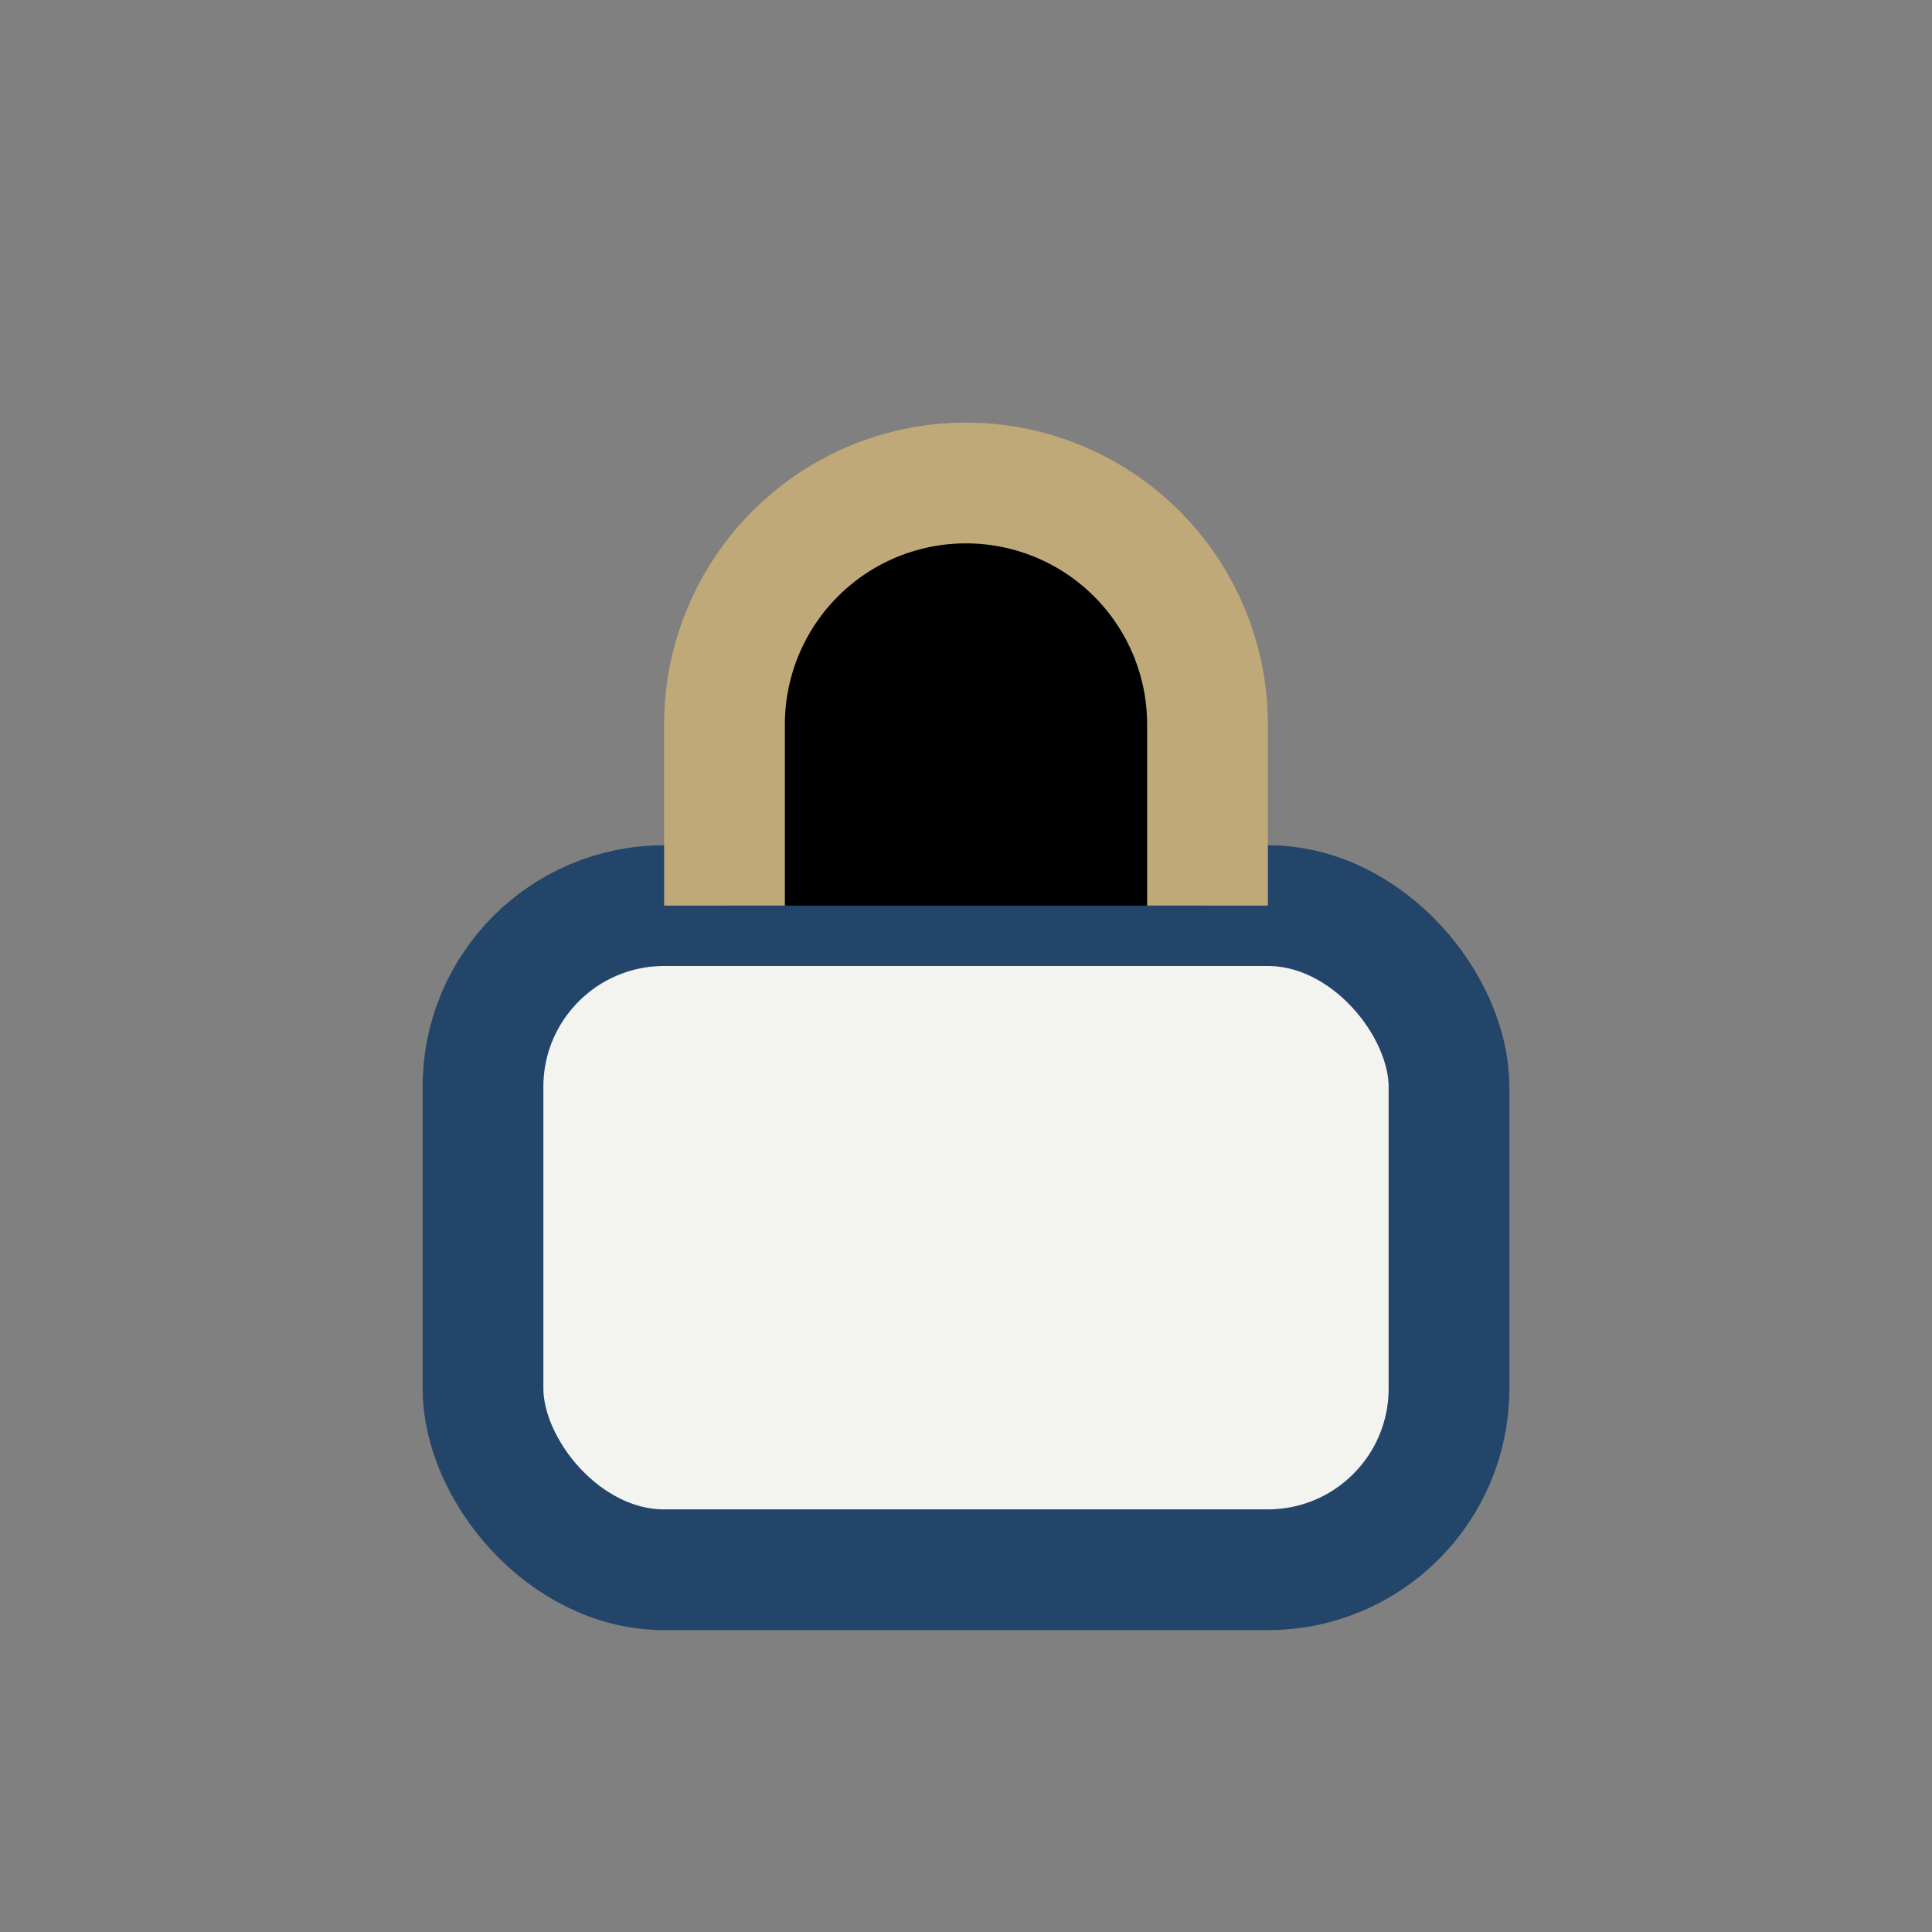 <?xml version="1.0" encoding="UTF-8"?>
<svg xmlns="http://www.w3.org/2000/svg" width="32" height="32" viewBox="0 0 32 32"><rect x="0" y="0" width="32" height="32" fill="#808080" stroke="none"/><rect x="8" y="15" width="16" height="11" rx="3" fill="#F3F3F0" stroke="#23456A" stroke-width="2"/><path d="M12 15v-3a4 4 0 0 1 8 0v3" stroke="#C0A978" stroke-width="2"/></svg>